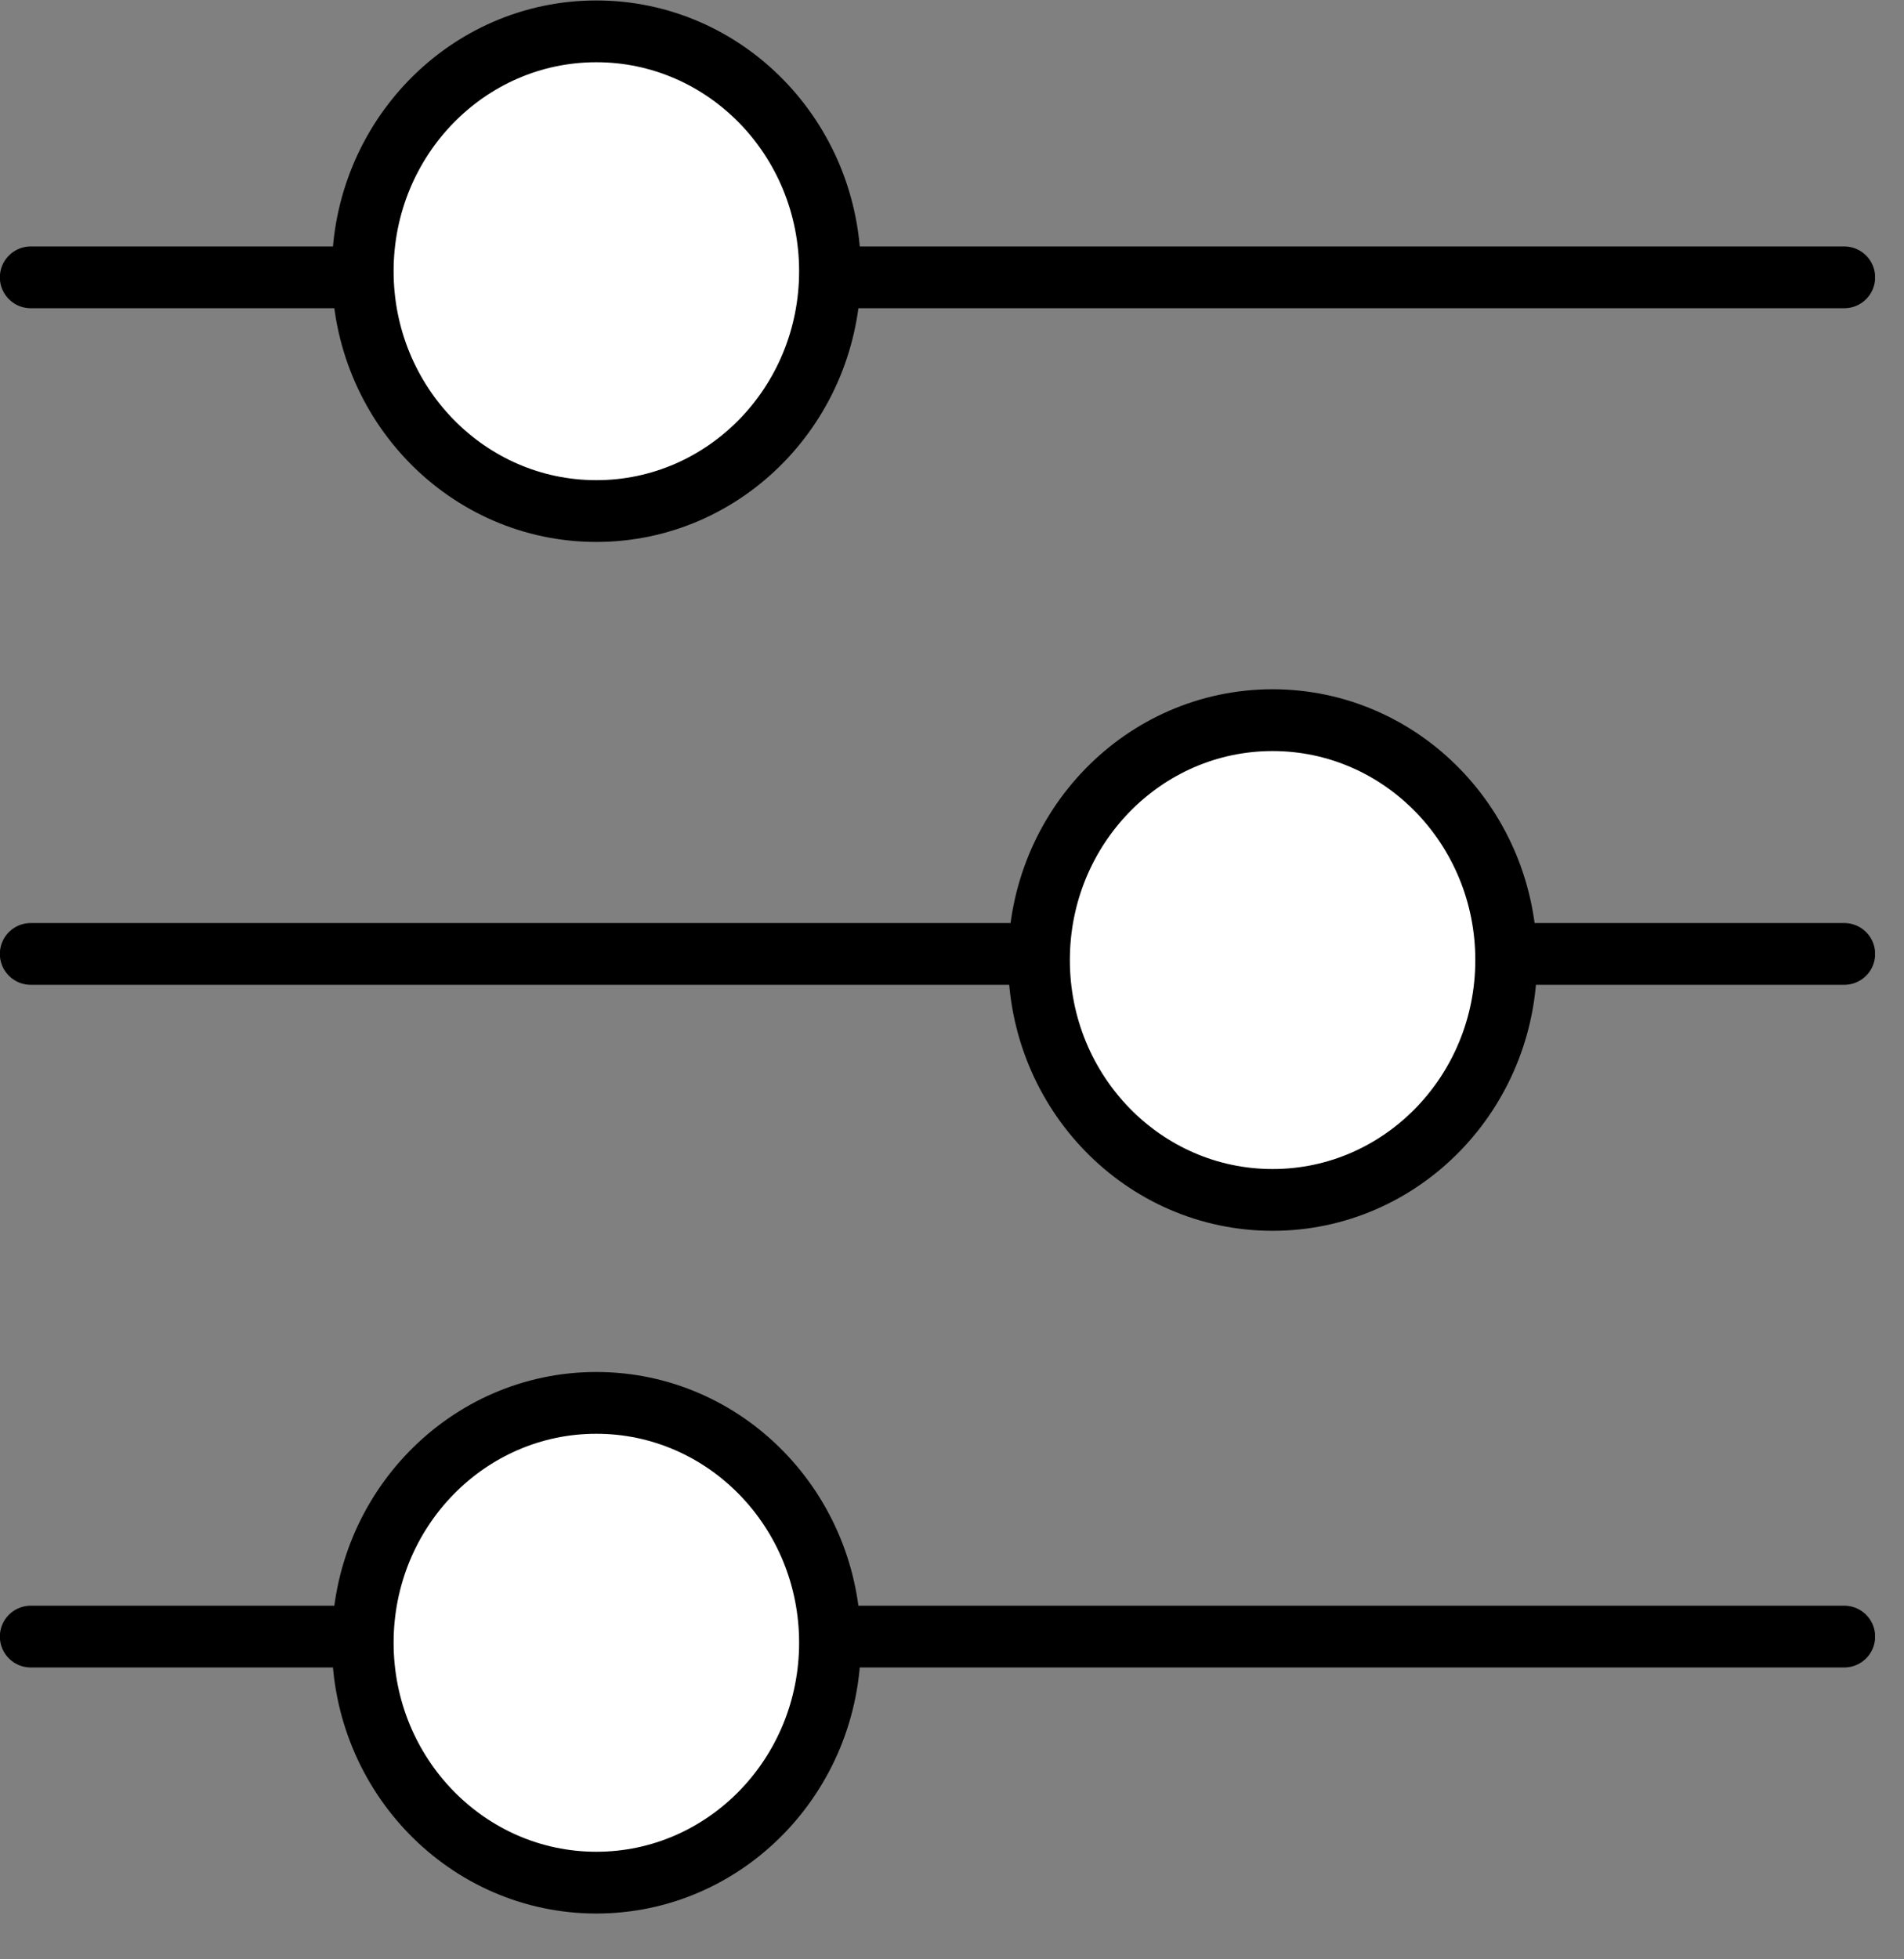 <svg width="35" height="36" viewBox="0 0 35 36" fill="none" xmlns="http://www.w3.org/2000/svg">
<rect x="0" y="0" width="35" height="36" fill="#808080" stroke="none"/>
<g clip-path="url(#clip0_5883_7127)">
<path d="M0.565 5.096H33.902" stroke="black" stroke-width="1.135" stroke-linecap="round"/>
<path d="M0.565 17.527H33.902" stroke="black" stroke-width="1.135" stroke-linecap="round"/>
<path d="M0.565 30.07H33.902" stroke="black" stroke-width="1.135" stroke-linecap="round"/>
<path d="M10.962 9.39C13.334 9.39 15.257 7.417 15.257 4.983C15.257 2.549 13.334 0.576 10.962 0.576C8.591 0.576 6.668 2.549 6.668 4.983C6.668 7.417 8.591 9.39 10.962 9.39Z" fill="white" stroke="black" stroke-width="1.135"/>
<path d="M23.393 22.047C25.765 22.047 27.687 20.074 27.687 17.64C27.687 15.206 25.765 13.232 23.393 13.232C21.021 13.232 19.099 15.206 19.099 17.64C19.099 20.074 21.021 22.047 23.393 22.047Z" fill="white" stroke="black" stroke-width="1.135"/>
<path d="M10.962 34.591C13.334 34.591 15.257 32.617 15.257 30.183C15.257 27.749 13.334 25.776 10.962 25.776C8.591 25.776 6.668 27.749 6.668 30.183C6.668 32.617 8.591 34.591 10.962 34.591Z" fill="white" stroke="black" stroke-width="1.135"/>
</g>
<defs>
<clipPath id="clip0_5883_7127">
<rect width="34.467" height="35.166" fill="white"/>
</clipPath>
</defs>
</svg>
